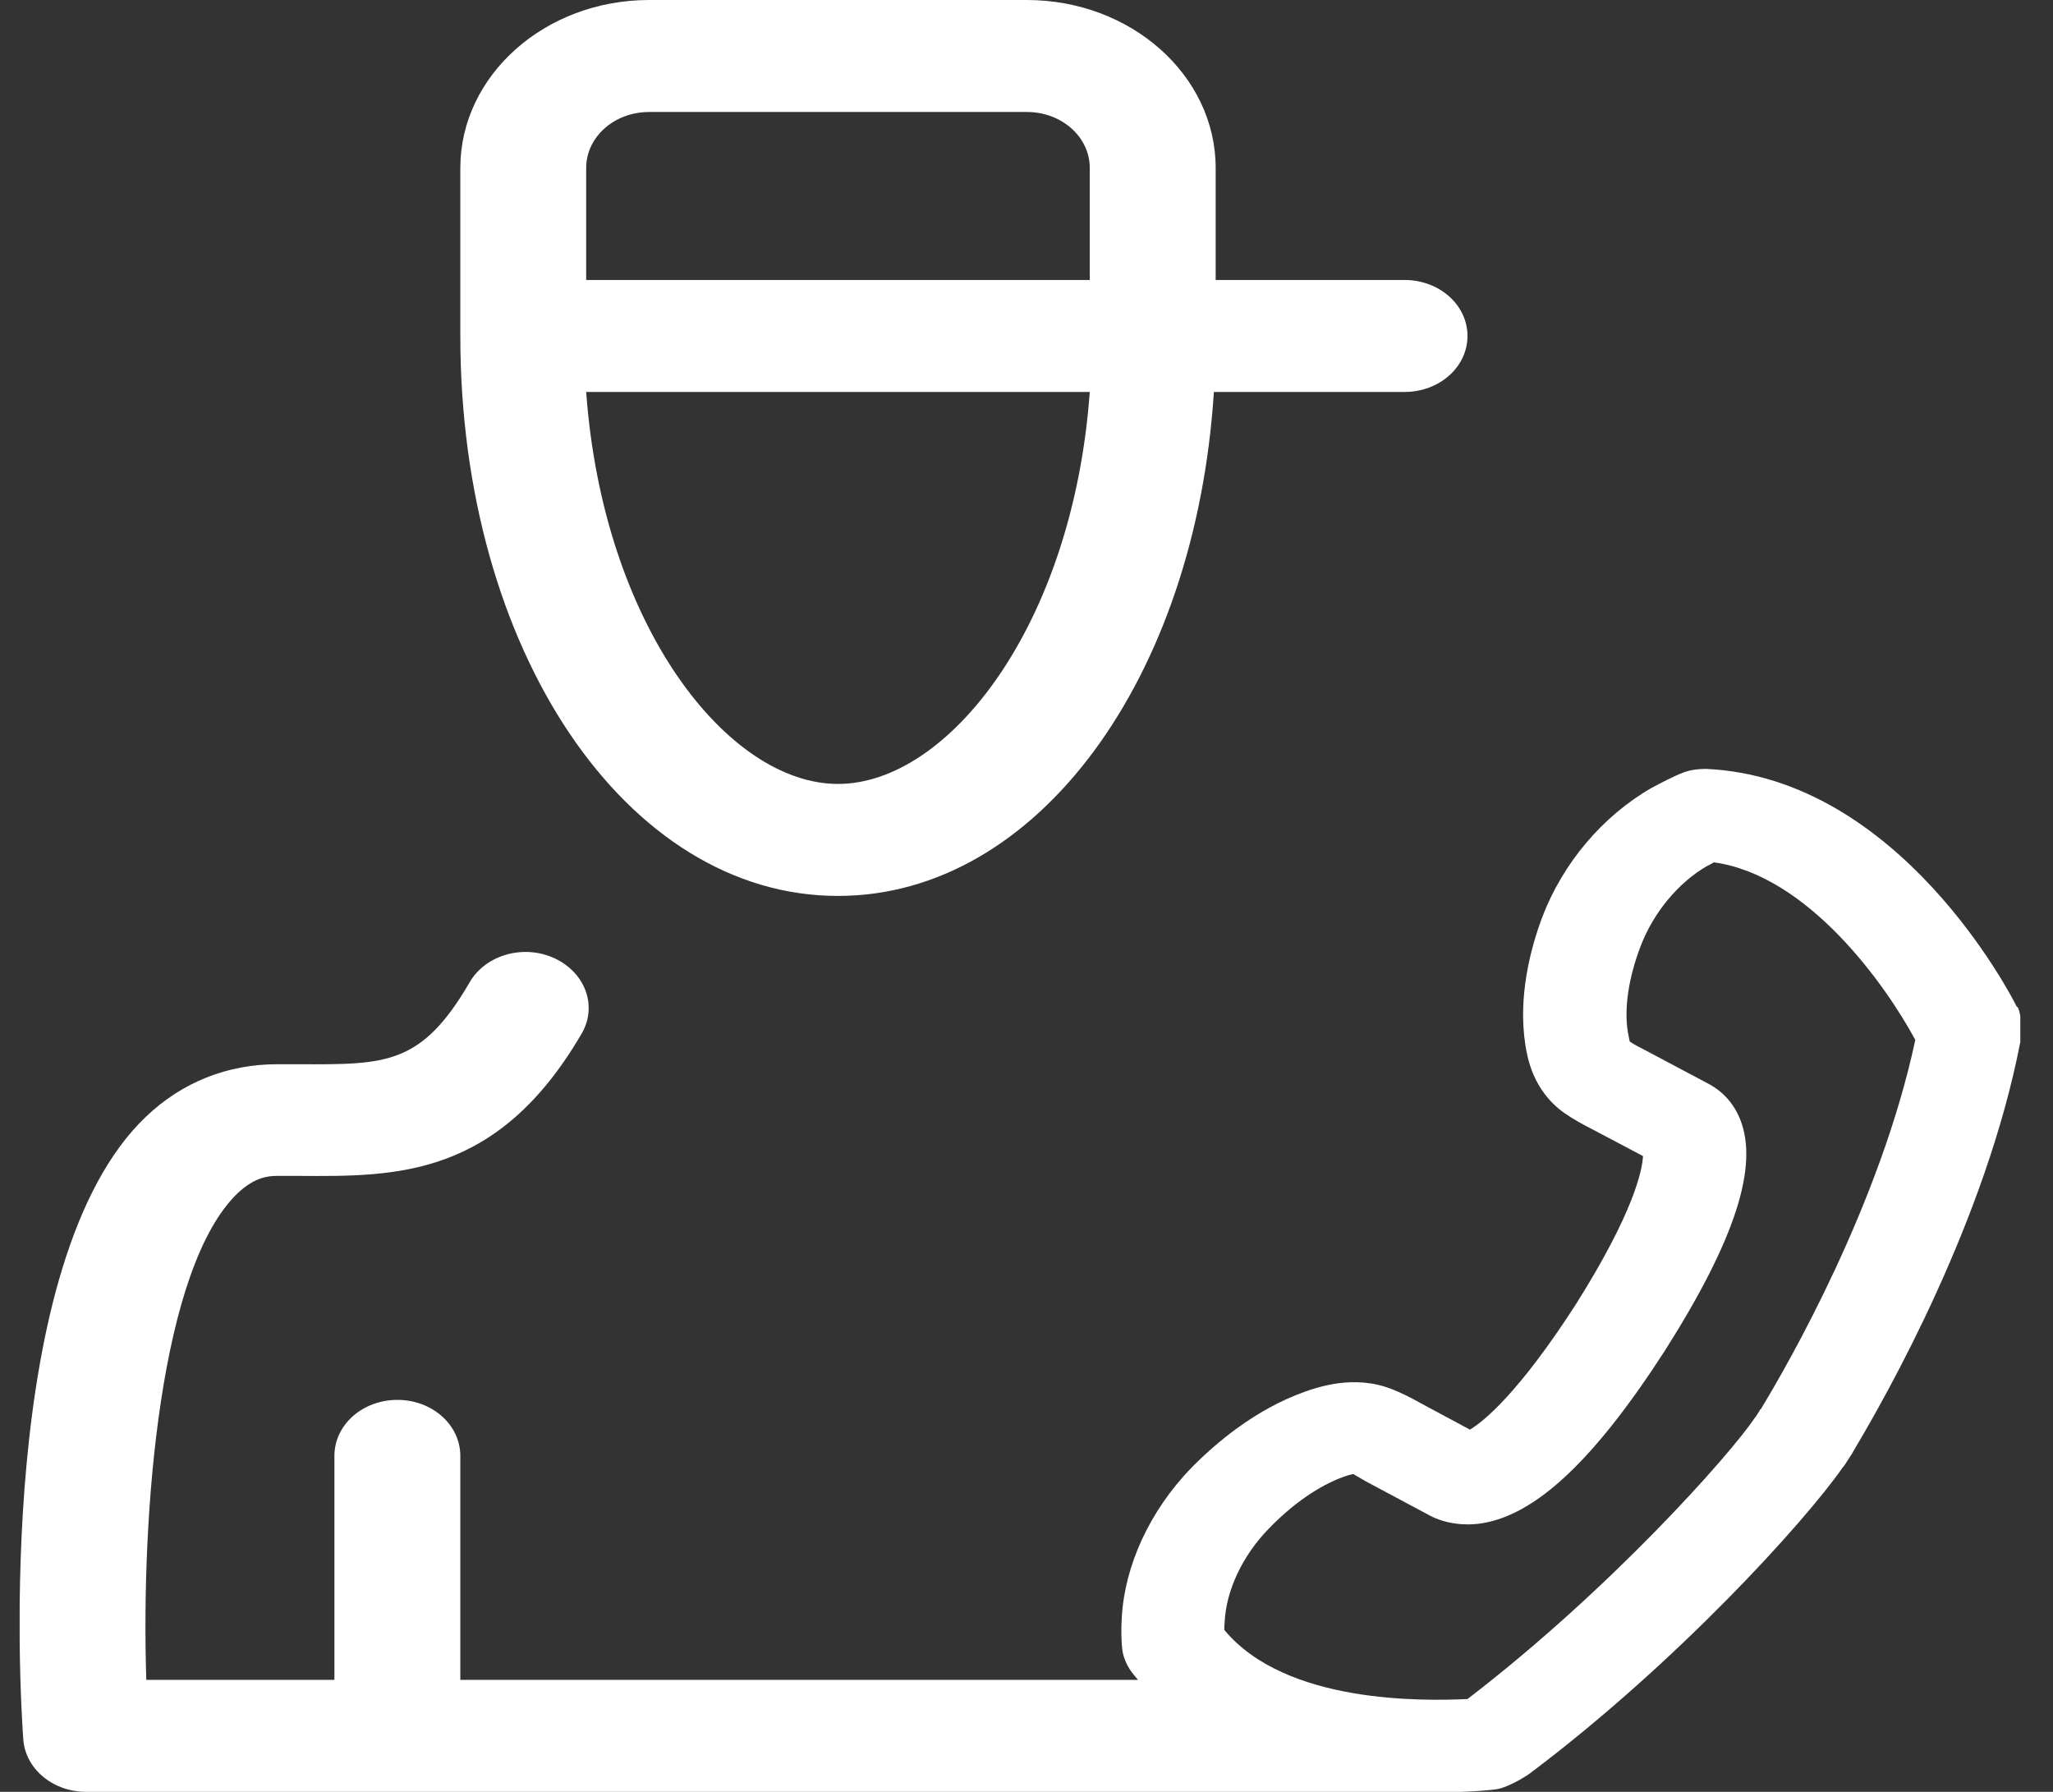 <svg width="55" height="48" viewBox="0 0 55 48" fill="none" xmlns="http://www.w3.org/2000/svg">
<rect x="0" y="0" width="55" height="48" fill="#333333" stroke="none"/>
<g clip-path="url(#clip0_783_330)">
<path d="M22.45 24C27.779 24 32.029 18.18 32.52 10.5H37.627C38.562 10.5 39.314 9.831 39.314 9C39.314 8.169 38.562 7.5 37.627 7.5H32.568V4.5C32.568 2.023 30.304 0 27.509 0H17.391C14.596 0 12.332 2.023 12.332 4.5V9C12.332 17.409 16.774 24 22.45 24ZM15.704 4.5C15.704 3.669 16.456 3 17.391 3H27.509C28.444 3 29.195 3.669 29.195 4.5V7.5H15.704V4.5ZM29.195 10.5C28.742 16.757 25.408 21 22.45 21C19.492 21 16.157 16.757 15.704 10.5H29.195Z" fill="white"/>
<path d="M54.028 26.966C53.903 26.709 50.897 20.829 45.703 20.597C45.5 20.597 45.288 20.623 45.105 20.691C44.816 20.803 44.508 20.966 44.238 21.111C42.927 21.866 41.867 23.126 41.318 24.566C41 25.414 40.663 26.7 40.865 27.994C40.913 28.286 41.048 29.211 41.916 29.82C42.137 29.974 42.397 30.12 42.735 30.291L44.016 30.969C43.997 31.346 43.775 32.469 42.214 34.946C40.672 37.337 39.747 38.074 39.381 38.297L38.119 37.62C37.801 37.44 37.541 37.311 37.28 37.209C36.269 36.814 35.295 37.166 34.968 37.277C33.619 37.757 32.559 38.666 31.903 39.334C30.805 40.474 30.13 41.931 30.053 43.329C30.034 43.62 30.034 43.937 30.072 44.229C30.101 44.4 30.169 44.563 30.265 44.717C30.333 44.82 30.41 44.906 30.487 45H12.332V39C12.332 38.169 11.58 37.5 10.646 37.5C9.711 37.5 8.959 38.169 8.959 39V45H3.919C3.775 40.491 4.295 33.934 6.377 31.954C6.81 31.551 7.157 31.5 7.417 31.5H8.015C10.617 31.517 13.334 31.543 15.579 27.694C16.013 26.957 15.685 26.057 14.857 25.671C14.028 25.286 13.006 25.577 12.582 26.314C11.291 28.534 10.337 28.517 8.034 28.509H7.417C6.097 28.509 4.883 28.989 3.919 29.906C-0.138 33.746 0.527 45.291 0.624 46.594C0.681 47.383 1.414 48 2.31 48H38.832C38.832 48 38.861 48 38.88 48C38.967 48 39.063 48 39.14 48C39.68 47.983 40.027 47.94 40.085 47.931C40.345 47.897 40.788 47.649 40.99 47.503C44.922 44.546 48.343 40.774 49.355 39.326C49.374 39.3 49.403 39.266 49.422 39.24L49.615 38.94C49.615 38.94 49.654 38.88 49.663 38.854C50.53 37.406 53.2 32.7 54.125 27.909C54.173 27.677 54.163 27.197 54.057 26.983L54.028 26.966ZM47.158 37.749C47.158 37.749 47.138 37.791 47.129 37.809C47.109 37.834 47.09 37.869 47.09 37.869C47.09 37.869 47.042 37.946 47.013 37.98C46.358 38.957 43.149 42.574 39.314 45.514C38.148 45.566 34.447 45.651 32.8 43.663C32.8 43.586 32.8 43.517 32.809 43.449C32.848 42.6 33.291 41.666 33.994 40.946C34.63 40.286 35.343 39.797 35.98 39.566C36.191 39.489 36.259 39.489 36.259 39.489C36.317 39.523 36.461 39.609 36.644 39.711L38.234 40.56C38.63 40.791 39.16 40.886 39.68 40.809C41.145 40.586 42.715 39.111 44.614 36.163C46.493 33.197 47.119 31.234 46.618 29.983C46.387 29.409 45.982 29.134 45.703 28.997L44.122 28.157C43.939 28.063 43.785 27.986 43.66 27.9C43.66 27.9 43.65 27.849 43.611 27.651C43.505 27.009 43.631 26.194 43.949 25.354C44.296 24.446 44.961 23.64 45.741 23.194C45.799 23.169 45.857 23.134 45.915 23.1C48.439 23.451 50.511 26.374 51.311 27.857C50.376 32.237 47.919 36.523 47.167 37.757L47.158 37.749Z" fill="white"/>
</g>
<defs>
<clipPath id="clip0_783_330">
<rect width="53.597" height="48" fill="white" transform="translate(0.527)"/>
</clipPath>
</defs>
</svg>
